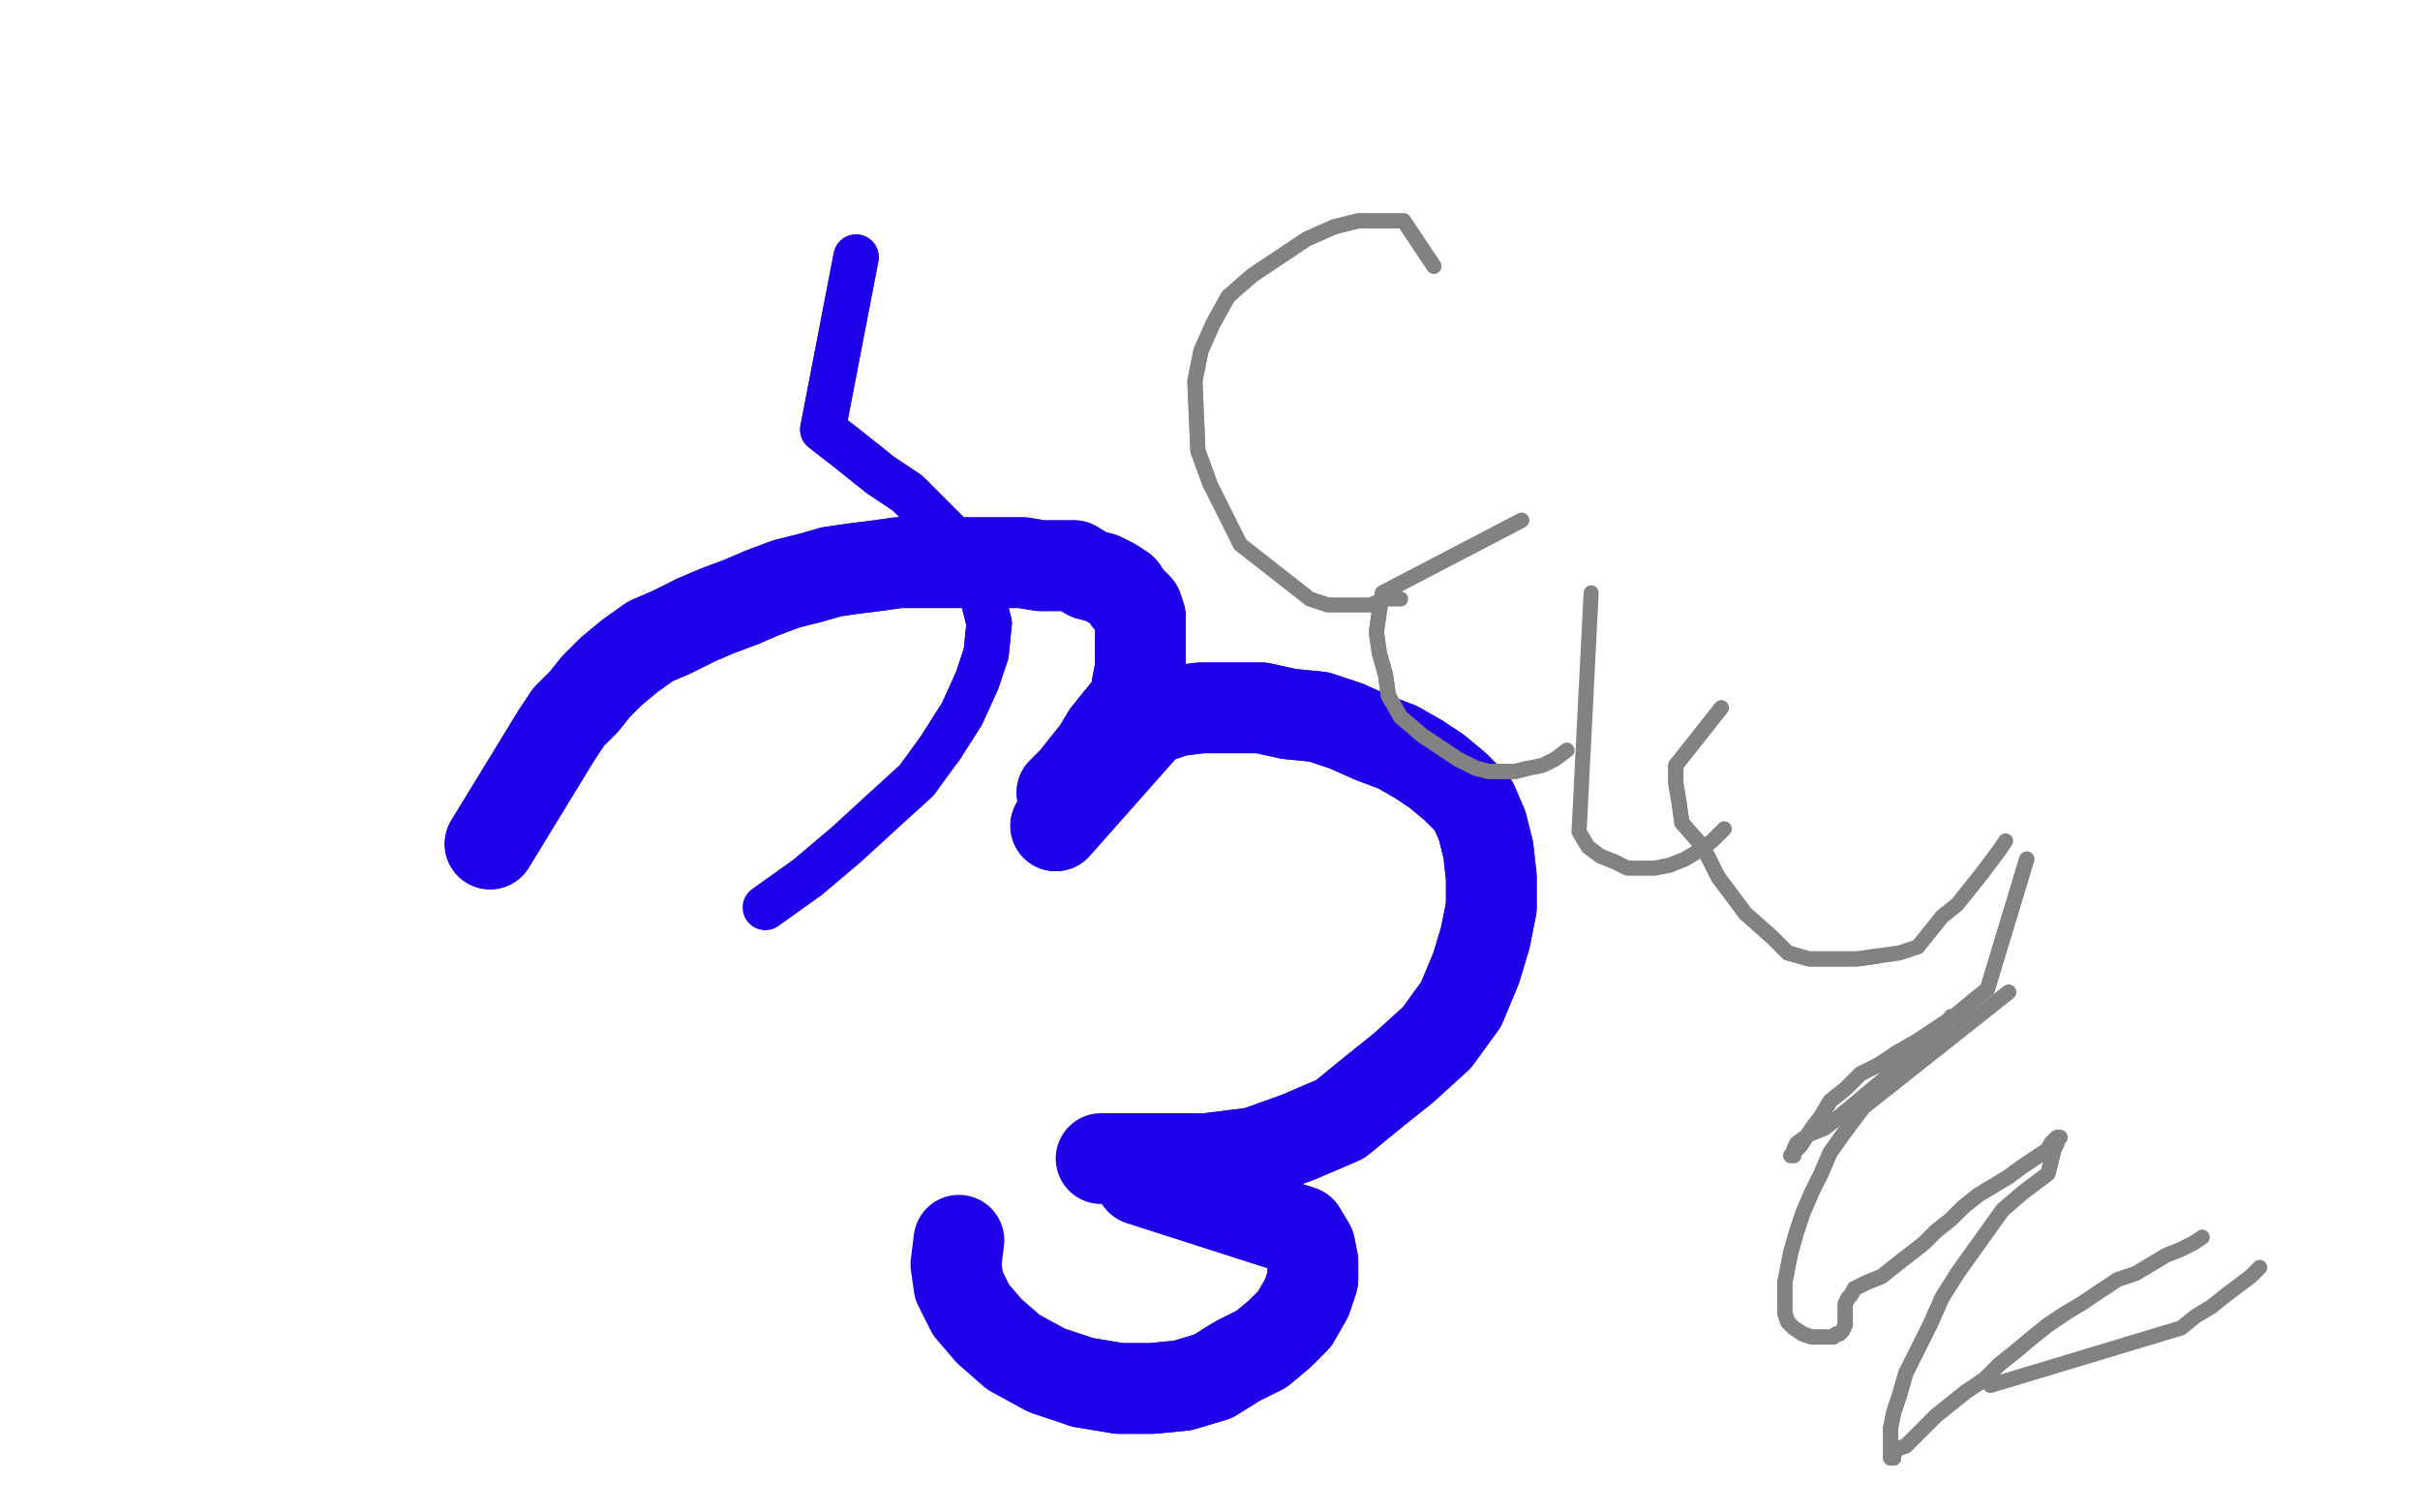 <?xml version="1.0" standalone="no"?>
<!DOCTYPE svg PUBLIC "-//W3C//DTD SVG 1.1//EN"
"http://www.w3.org/Graphics/SVG/1.1/DTD/svg11.dtd">

<svg width="800" height="500" version="1.1" xmlns="http://www.w3.org/2000/svg" xmlns:xlink="http://www.w3.org/1999/xlink" style="stroke-antialiasing: false"><desc>This SVG has been created on https://colorillo.com/</desc><rect x='0' y='0' width='800' height='500' style='fill: rgb(255,255,255); stroke-width:0' /><polyline points="162,279 184,243 184,243 188,237 188,237 193,232 193,232 197,227 197,227 202,222 202,222 208,217 208,217 215,212 215,212 222,209 222,209 230,205 230,205 237,202 237,202 245,199 245,199 252,196 252,196 260,193 260,193 268,191 268,191 275,189 282,188 290,187 297,186 303,186 310,186 317,186 323,186 330,186 338,186 344,187 350,187 355,187 360,190 364,191 368,193 371,195 373,198 376,201 377,204 377,208 377,213 377,217 377,221 376,226 375,232 370,238 366,243 363,248" style="fill: none; stroke: #1e00e9; stroke-width: 30; stroke-linejoin: round; stroke-linecap: round; stroke-antialiasing: false; stroke-antialias: 0; opacity: 1.0"/>
<polyline points="162,279 184,243 184,243 188,237 188,237 193,232 193,232 197,227 197,227 202,222 202,222 208,217 208,217 215,212 215,212 222,209 222,209 230,205 230,205 237,202 237,202 245,199 245,199 252,196 252,196 260,193 260,193 268,191 275,189 282,188 290,187 297,186 303,186 310,186 317,186 323,186 330,186 338,186 344,187 350,187 355,187 360,190 364,191 368,193 371,195 373,198 376,201 377,204 377,208 377,213 377,217 377,221 376,226 375,232 370,238 366,243 363,248 359,253 355,258 351,262" style="fill: none; stroke: #1e00e9; stroke-width: 30; stroke-linejoin: round; stroke-linecap: round; stroke-antialiasing: false; stroke-antialias: 0; opacity: 1.0"/>
<polyline points="349,273 380,238 380,238 389,235 389,235 397,234 397,234 406,234 406,234 417,234 417,234 426,236 426,236 436,237 436,237 445,240 445,240 454,244 454,244 462,247 462,247 469,251 469,251 475,255 475,255 481,260 481,260 487,266 487,266 490,273 492,281 493,290 493,300 491,310 488,320 483,332 475,343 464,353 454,361 443,370 429,376 415,381 399,383" style="fill: none; stroke: #1e00e9; stroke-width: 30; stroke-linejoin: round; stroke-linecap: round; stroke-antialiasing: false; stroke-antialias: 0; opacity: 1.0"/>
<polyline points="349,273 380,238 380,238 389,235 389,235 397,234 397,234 406,234 406,234 417,234 417,234 426,236 426,236 436,237 436,237 445,240 445,240 454,244 454,244 462,247 462,247 469,251 469,251 475,255 475,255 481,260 481,260 487,266 490,273 492,281 493,290 493,300 491,310 488,320 483,332 475,343 464,353 454,361 443,370 429,376 415,381 399,383 381,383 364,383" style="fill: none; stroke: #1e00e9; stroke-width: 30; stroke-linejoin: round; stroke-linecap: round; stroke-antialiasing: false; stroke-antialias: 0; opacity: 1.0"/>
<polyline points="377,390 430,407 430,407 433,412 433,412 434,417 434,417 434,423 434,423 432,429 432,429 428,436 428,436 423,441 423,441 417,446 417,446 409,450 409,450 401,455 401,455 391,458 391,458 381,459 381,459 370,459 370,459 358,457 358,457" style="fill: none; stroke: #1e00e9; stroke-width: 30; stroke-linejoin: round; stroke-linecap: round; stroke-antialiasing: false; stroke-antialias: 0; opacity: 1.0"/>
<polyline points="377,390 430,407 430,407 433,412 433,412 434,417 434,417 434,423 434,423 432,429 432,429 428,436 428,436 423,441 423,441 417,446 417,446 409,450 409,450 401,455 401,455 391,458 391,458 381,459 381,459 370,459 370,459 358,457 346,453 335,447 327,440 321,433 317,425 316,418 317,410" style="fill: none; stroke: #1e00e9; stroke-width: 30; stroke-linejoin: round; stroke-linecap: round; stroke-antialiasing: false; stroke-antialias: 0; opacity: 1.0"/>
<polyline points="283,85 272,142 272,142 281,149 281,149 291,157 291,157 300,163 300,163 308,171 308,171 314,177 314,177 319,183 319,183 323,190 323,190 325,198 325,198 327,206 327,206 326,216 326,216 323,225 323,225 318,236 318,236 311,247 311,247" style="fill: none; stroke: #1e00e9; stroke-width: 15; stroke-linejoin: round; stroke-linecap: round; stroke-antialiasing: false; stroke-antialias: 0; opacity: 1.0"/>
<polyline points="283,85 272,142 272,142 281,149 281,149 291,157 291,157 300,163 300,163 308,171 308,171 314,177 314,177 319,183 319,183 323,190 323,190 325,198 325,198 327,206 327,206 326,216 326,216 323,225 323,225 318,236 318,236 311,247 303,258 292,268 280,279 267,290 253,300" style="fill: none; stroke: #1e00e9; stroke-width: 15; stroke-linejoin: round; stroke-linecap: round; stroke-antialiasing: false; stroke-antialias: 0; opacity: 1.0"/>
<polyline points="474,88 464,73 464,73 457,73 457,73 449,73 449,73 441,75 441,75 432,79 432,79 423,85 423,85 414,91 414,91 406,98 406,98 401,107 401,107 397,116 397,116 395,126 395,126 396,149 396,149 400,160 400,160" style="fill: none; stroke: #828282; stroke-width: 5; stroke-linejoin: round; stroke-linecap: round; stroke-antialiasing: false; stroke-antialias: 0; opacity: 1.0"/>
<polyline points="474,88 464,73 464,73 457,73 457,73 449,73 449,73 441,75 441,75 432,79 432,79 423,85 423,85 414,91 414,91 406,98 406,98 401,107 401,107 397,116 397,116 395,126 395,126 396,149 396,149 400,160 405,170 410,180 433,198 439,200 444,200 448,200 453,200 458,198 463,198" style="fill: none; stroke: #828282; stroke-width: 5; stroke-linejoin: round; stroke-linecap: round; stroke-antialiasing: false; stroke-antialias: 0; opacity: 1.0"/>
<polyline points="503,172 457,196 457,196 456,202 456,202 455,209 455,209 456,216 456,216 458,223 458,223 459,230 459,230 463,237 463,237 470,243 470,243 476,247 476,247 482,251 482,251 488,254 488,254 492,255 492,255 496,255 496,255 501,255 501,255 505,254 505,254" style="fill: none; stroke: #828282; stroke-width: 5; stroke-linejoin: round; stroke-linecap: round; stroke-antialiasing: false; stroke-antialias: 0; opacity: 1.0"/>
<polyline points="503,172 457,196 457,196 456,202 456,202 455,209 455,209 456,216 456,216 458,223 458,223 459,230 459,230 463,237 463,237 470,243 470,243 476,247 476,247 482,251 482,251 488,254 488,254 492,255 492,255 496,255 496,255 501,255 501,255 505,254 510,253 514,251 518,248" style="fill: none; stroke: #828282; stroke-width: 5; stroke-linejoin: round; stroke-linecap: round; stroke-antialiasing: false; stroke-antialias: 0; opacity: 1.0"/>
<polyline points="526,196 522,275 522,275 525,280 525,280 529,283 529,283 534,285 534,285 538,287 538,287 542,287 542,287 547,287 547,287 552,286 552,286 557,284 557,284 562,281 562,281 566,278 566,278 570,274 570,274" style="fill: none; stroke: #828282; stroke-width: 5; stroke-linejoin: round; stroke-linecap: round; stroke-antialiasing: false; stroke-antialias: 0; opacity: 1.0"/>
<polyline points="569,234 554,253 554,253 554,259 554,259 555,265 555,265 556,272 556,272 563,280 563,280 568,290 568,290 577,302 577,302 586,310 586,310 591,315 591,315 598,317 598,317 604,317 604,317 609,317 609,317 614,317 614,317 621,316 621,316" style="fill: none; stroke: #828282; stroke-width: 5; stroke-linejoin: round; stroke-linecap: round; stroke-antialiasing: false; stroke-antialias: 0; opacity: 1.0"/>
<polyline points="569,234 554,253 554,253 554,259 554,259 555,265 555,265 556,272 556,272 563,280 563,280 568,290 568,290 577,302 577,302 586,310 586,310 591,315 591,315 598,317 598,317 604,317 604,317 609,317 609,317 614,317 614,317 621,316 628,315 634,313 638,308 642,303 647,299 651,294 655,289 658,285 661,281 663,278" style="fill: none; stroke: #828282; stroke-width: 5; stroke-linejoin: round; stroke-linecap: round; stroke-antialiasing: false; stroke-antialias: 0; opacity: 1.0"/>
<polyline points="670,284 657,327 657,327 652,331 652,331 646,336 646,336 640,340 640,340 634,344 634,344 627,348 627,348 621,352 621,352 615,355 615,355 610,360 610,360 605,364 605,364 602,369 602,369 599,373 599,373 597,376 597,376 595,379 595,379 593,381 592,382 593,382 593,380 594,378 598,375 603,373 607,370 613,365 619,360 625,355 631,351" style="fill: none; stroke: #828282; stroke-width: 5; stroke-linejoin: round; stroke-linecap: round; stroke-antialiasing: false; stroke-antialias: 0; opacity: 1.0"/>
<polyline points="670,284 657,327 657,327 652,331 652,331 646,336 646,336 640,340 640,340 634,344 634,344 627,348 627,348 621,352 621,352 615,355 615,355 610,360 610,360 605,364 605,364 602,369 602,369 599,373 599,373 597,376 597,376 595,379 593,381 592,382 593,382 593,380 594,378 598,375 603,373 607,370 613,365 619,360 625,355 631,351 637,346 641,341 645,336" style="fill: none; stroke: #828282; stroke-width: 5; stroke-linejoin: round; stroke-linecap: round; stroke-antialiasing: false; stroke-antialias: 0; opacity: 1.0"/>
<polyline points="664,328 616,366 616,366 610,374 610,374 605,381 605,381 602,388 602,388 599,394 599,394 596,401 596,401 594,407 594,407 592,414 592,414 591,419 591,419 590,424 590,424 590,428 590,428 590,431 590,431 590,434 590,434 591,437 591,437 593,439 596,441 599,442 602,442 604,442 606,442 607,441 608,441 609,440 610,438 610,435 610,433 610,431 611,429 612,428 613,426 617,424 622,422 627,418 636,411 640,407 645,403 649,399 654,395 659,392 664,389 668,386 677,380 678,378 679,377 680,376 681,376 680,377 680,378 679,380 677,388 669,394 662,400 657,407 652,414 647,421 642,429 638,438 630,454 628,461 626,467 625,472 625,475 625,479 625,481 625,482 626,482 626,481 627,479 630,478 633,475 636,472 640,468 645,464 650,460 656,456 661,451 666,447 672,442 677,438 683,434" style="fill: none; stroke: #828282; stroke-width: 5; stroke-linejoin: round; stroke-linecap: round; stroke-antialiasing: false; stroke-antialias: 0; opacity: 1.0"/>
<polyline points="664,328 616,366 616,366 610,374 610,374 605,381 605,381 602,388 602,388 599,394 599,394 596,401 596,401 594,407 594,407 592,414 592,414 591,419 591,419 590,424 590,424 590,428 590,428 590,431 590,431 590,434 590,434 591,437 593,439 596,441 599,442 602,442 604,442 606,442 607,441 608,441 609,440 610,438 610,435 610,433 610,431 611,429 612,428 613,426 617,424 622,422 627,418 636,411 640,407 645,403 649,399 654,395 659,392 664,389 668,386 677,380 678,378 679,377 680,376 681,376 680,377 680,378 679,380 677,388 669,394 662,400 657,407 652,414 647,421 642,429 638,438 630,454 628,461 626,467 625,472 625,475 625,479 625,481 625,482 626,482 626,481 627,479 630,478 633,475 636,472 640,468 645,464 650,460 656,456 661,451 666,447 672,442 677,438 683,434 688,431 694,427 700,423 706,421 711,418 716,415 721,413 725,411 728,409" style="fill: none; stroke: #828282; stroke-width: 5; stroke-linejoin: round; stroke-linecap: round; stroke-antialiasing: false; stroke-antialias: 0; opacity: 1.0"/>
<polyline points="658,458 721,439 721,439 726,435 726,435 731,432 731,432 736,428 736,428 740,425 740,425 744,422 744,422 747,419 747,419" style="fill: none; stroke: #828282; stroke-width: 5; stroke-linejoin: round; stroke-linecap: round; stroke-antialiasing: false; stroke-antialias: 0; opacity: 1.0"/>
</svg>
